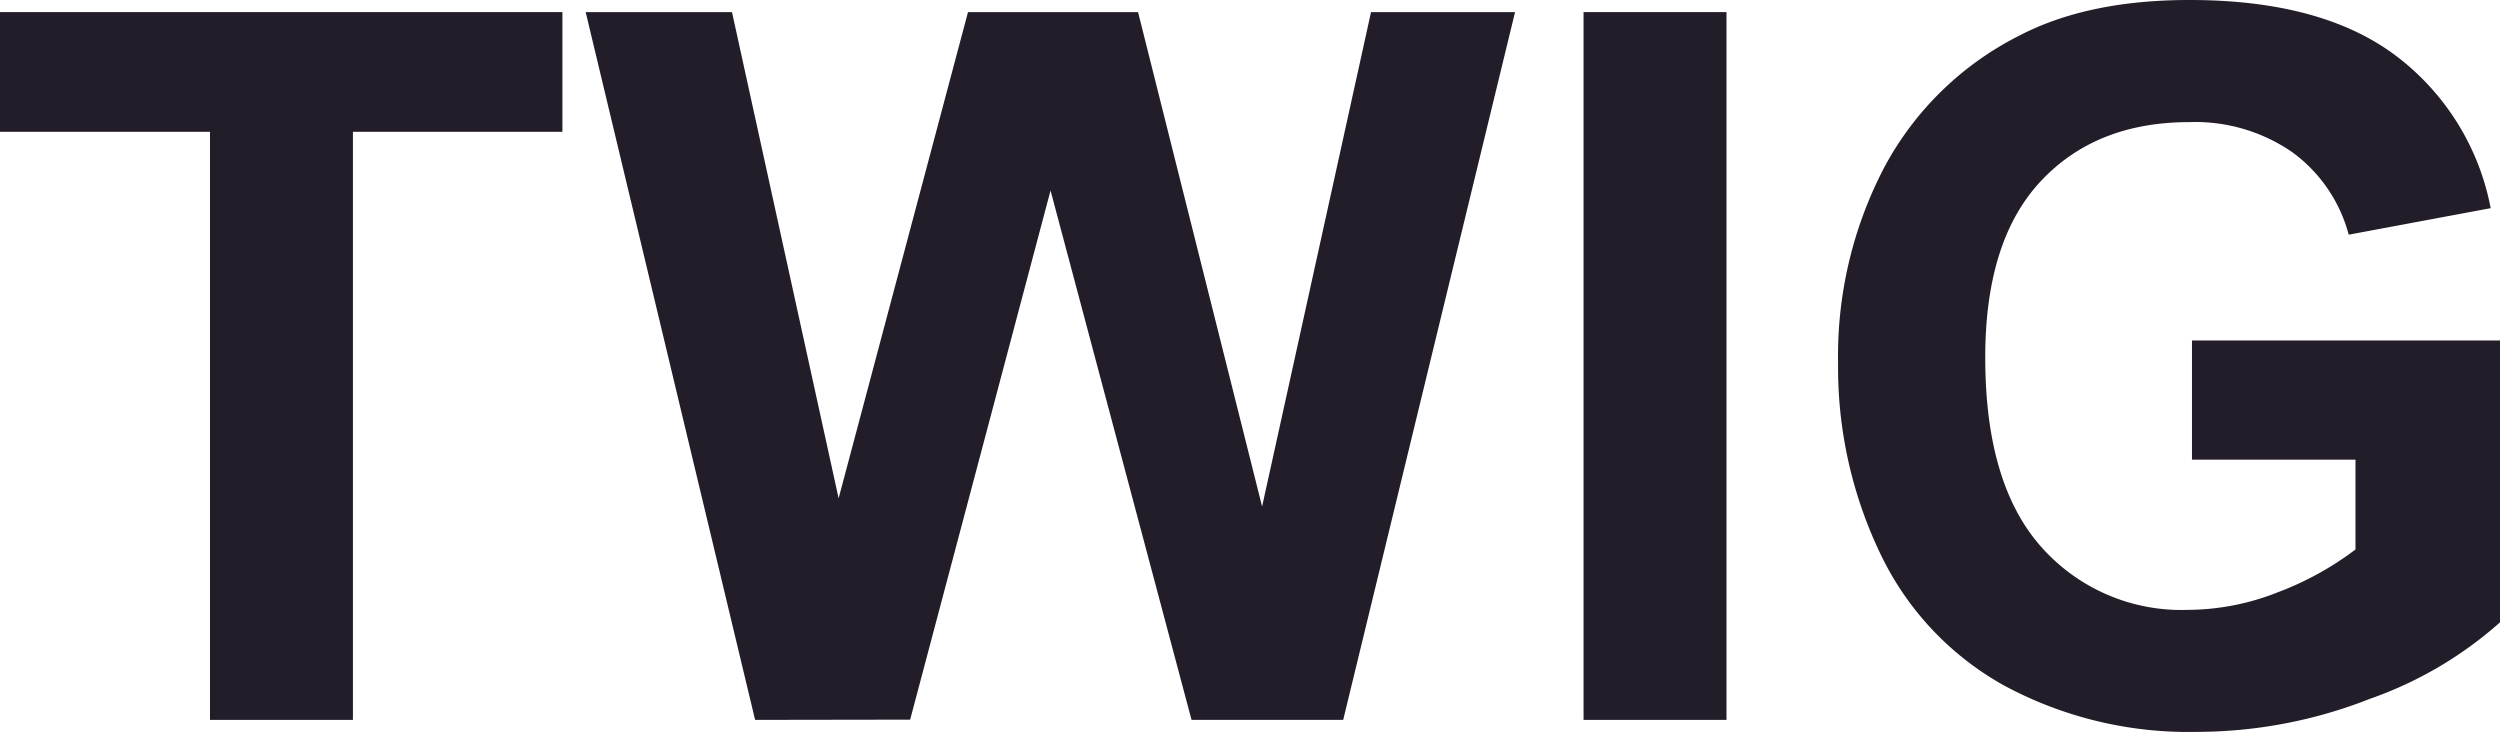 <svg xmlns="http://www.w3.org/2000/svg" id="Calque_1" data-name="Calque 1" viewBox="0 0 206.56 60.48"><defs><style>.cls-1{fill:#221d29;}</style></defs><path class="cls-1" d="M335.07,624.74V576.15H317.72v-9.89h46.47v9.89H346.88v48.59Z" transform="translate(-317.72 -565.26)"></path><path class="cls-1" d="M380.11,624.74l-14-58.48h12.09l8.81,40.17,10.69-40.17h14.05L422,607.11l9-40.85H442.9l-14.2,58.48H416.17L404.52,581l-11.6,43.72Z" transform="translate(-317.72 -565.26)"></path><path class="cls-1" d="M448.56,624.74V566.26h11.81v58.48Z" transform="translate(-317.72 -565.26)"></path><path class="cls-1" d="M498.83,603.24v-9.85h25.45v23.29A32.07,32.07,0,0,1,513.53,623a39.15,39.15,0,0,1-14.26,2.73,32.09,32.09,0,0,1-16-3.85,24.51,24.51,0,0,1-10.25-11,35.54,35.54,0,0,1-3.43-15.58,33.62,33.62,0,0,1,3.83-16.24,25.82,25.82,0,0,1,11.21-10.89q5.63-2.91,14-2.91,10.89,0,17,4.57a20.59,20.59,0,0,1,7.88,12.63l-11.73,2.19a12.37,12.37,0,0,0-4.64-6.8,14.1,14.1,0,0,0-8.52-2.5q-7.74,0-12.31,4.91t-4.56,14.56q0,10.41,4.62,15.62a15.47,15.47,0,0,0,12.13,5.21,20.38,20.38,0,0,0,7.44-1.46,25.45,25.45,0,0,0,6.4-3.53v-7.42Z" transform="translate(-317.72 -565.26)"></path></svg>